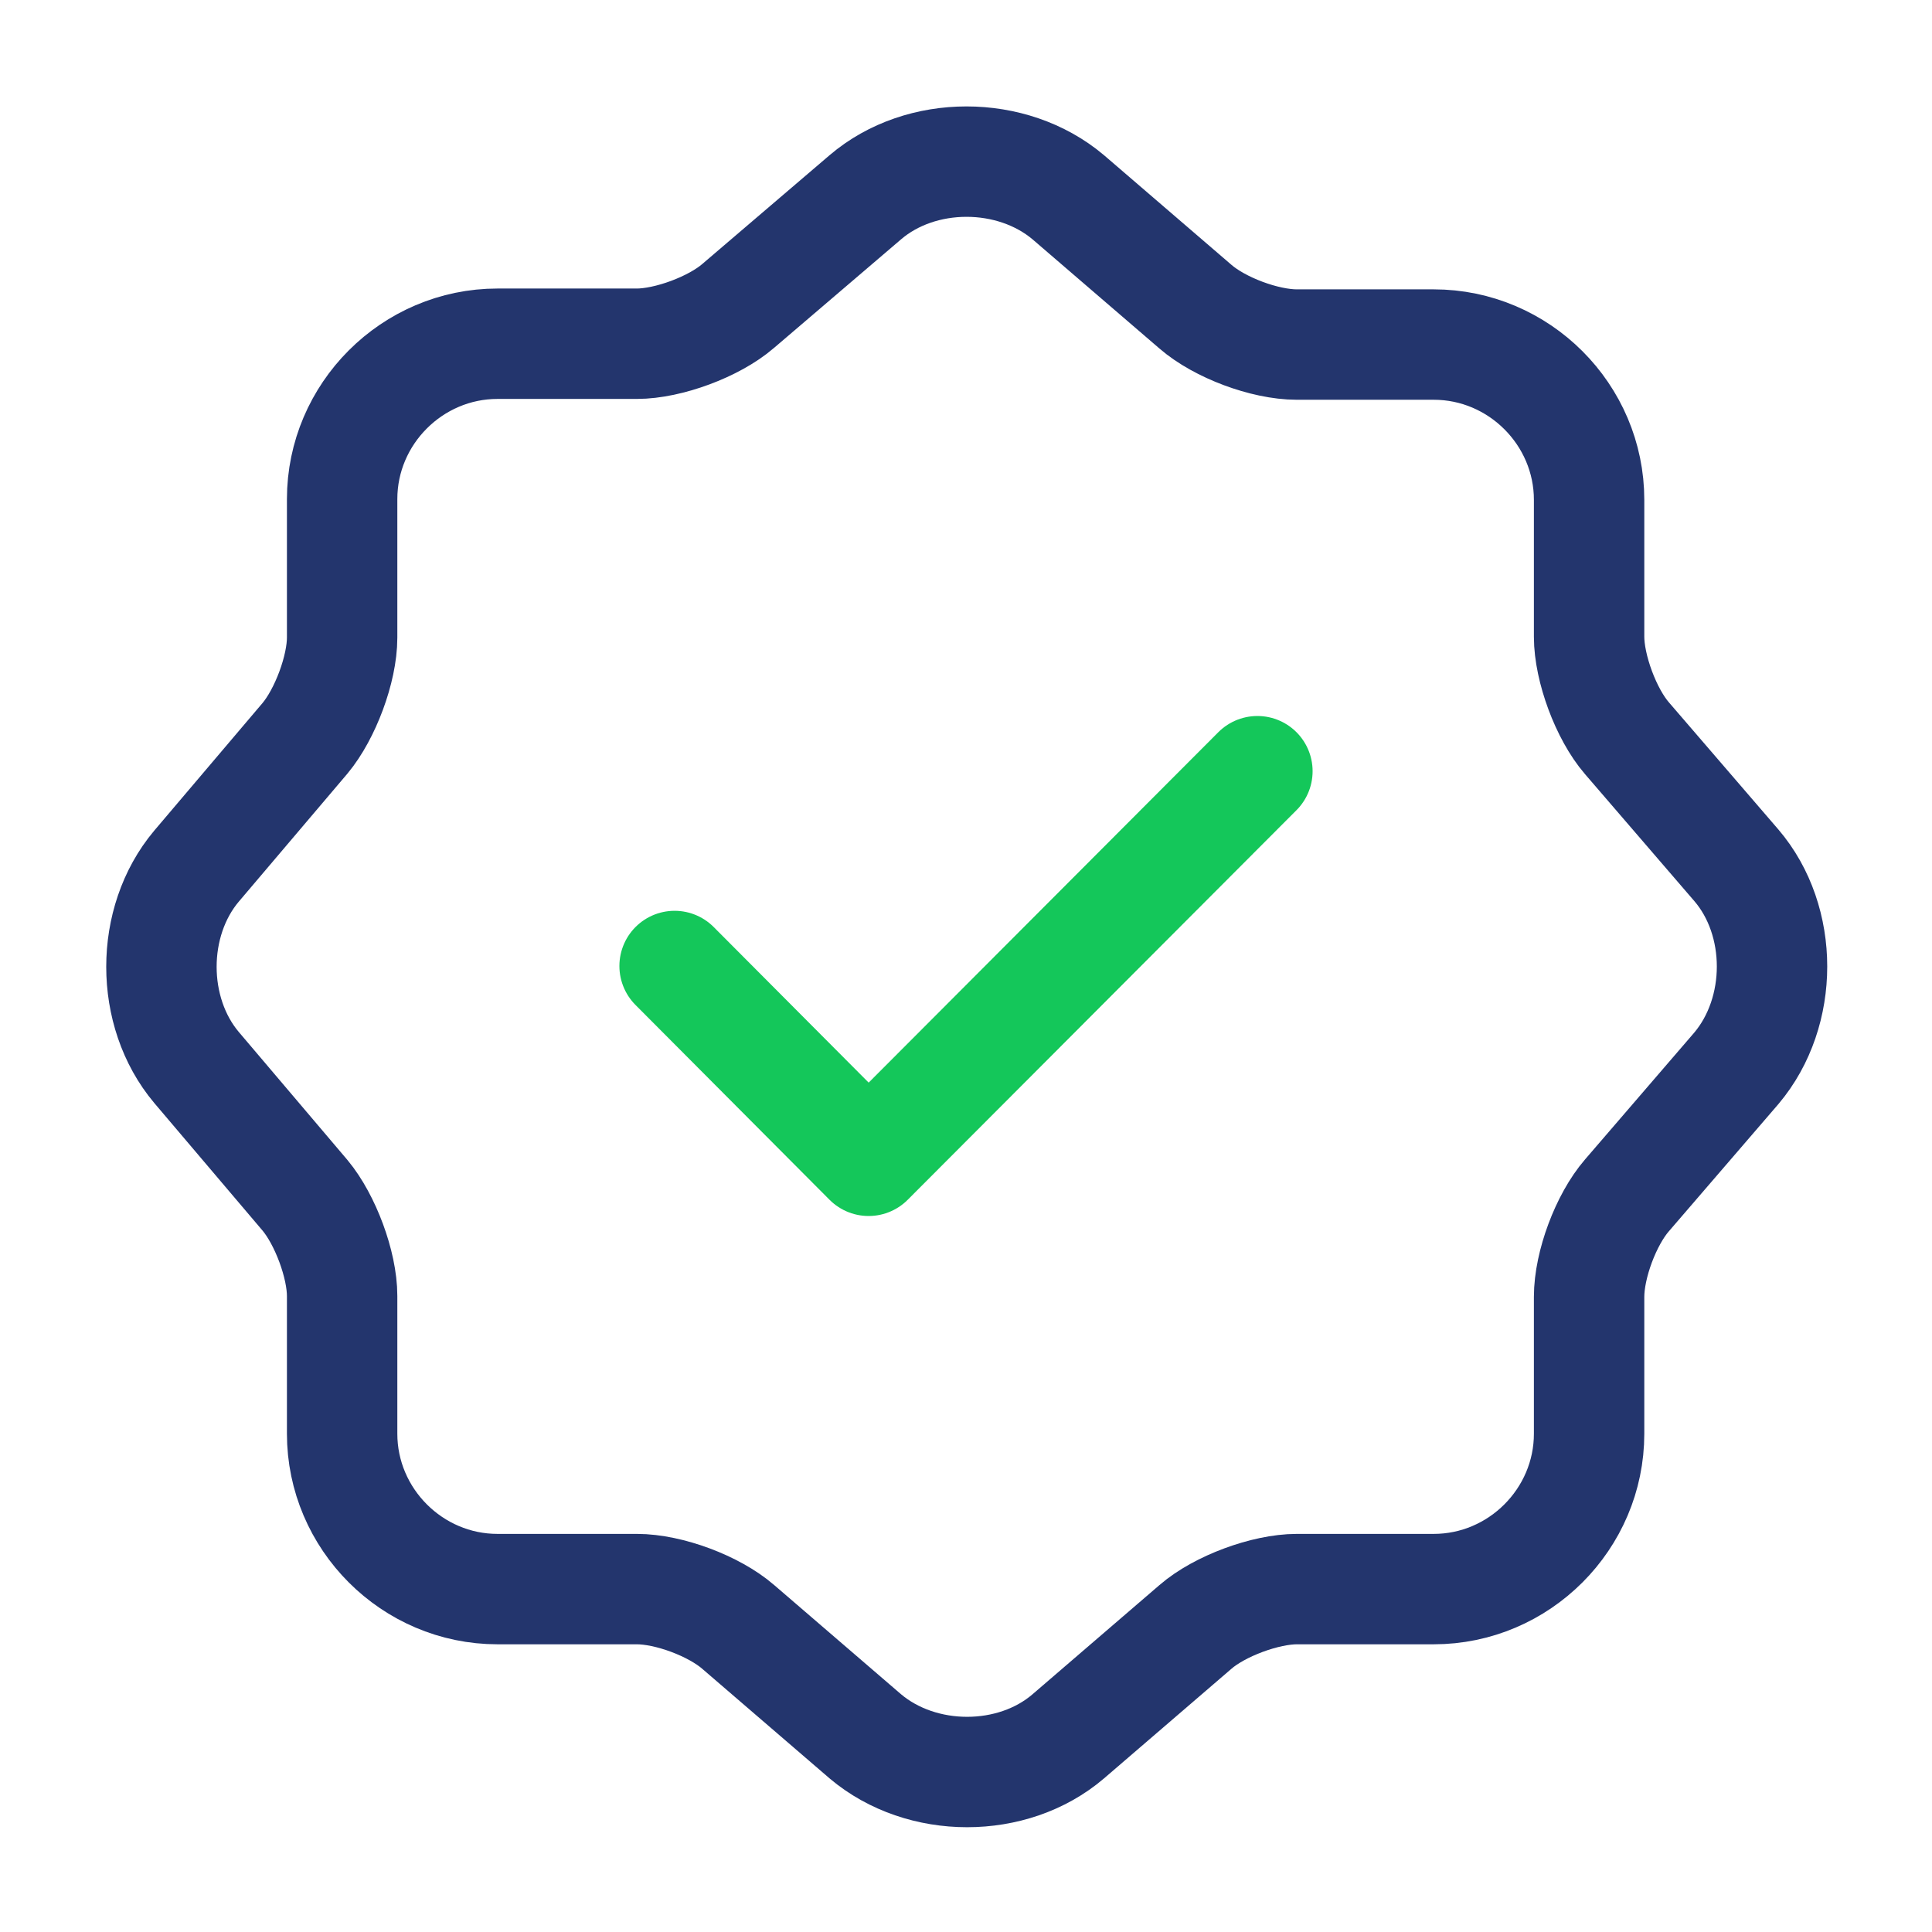 <svg width="35" height="35" viewBox="0 0 35 35" fill="none" xmlns="http://www.w3.org/2000/svg">
<path d="M12.221 17.5L15.736 21.029L22.779 13.971" stroke="#14C75A" stroke-width="2" stroke-linecap="round" stroke-linejoin="round"/>
<path d="M15.677 3.573C16.684 2.713 18.332 2.713 19.352 3.573L21.657 5.556C22.094 5.935 22.911 6.242 23.494 6.242H25.973C27.519 6.242 28.788 7.51 28.788 9.056V11.535C28.788 12.104 29.094 12.935 29.473 13.373L31.457 15.677C32.317 16.683 32.317 18.331 31.457 19.352L29.473 21.656C29.094 22.094 28.788 22.91 28.788 23.494V25.973C28.788 27.519 27.519 28.788 25.973 28.788H23.494C22.925 28.788 22.094 29.094 21.657 29.473L19.352 31.456C18.346 32.317 16.698 32.317 15.677 31.456L13.373 29.473C12.936 29.094 12.119 28.788 11.536 28.788H9.013C7.467 28.788 6.198 27.519 6.198 25.973V23.479C6.198 22.91 5.892 22.094 5.527 21.656L3.559 19.337C2.713 18.331 2.713 16.698 3.559 15.692L5.527 13.373C5.892 12.935 6.198 12.119 6.198 11.55V9.042C6.198 7.496 7.467 6.227 9.013 6.227H11.536C12.104 6.227 12.936 5.921 13.373 5.542L15.677 3.573Z" stroke="#23356D" stroke-width="2" stroke-linecap="round" stroke-linejoin="round"/>
</svg>
